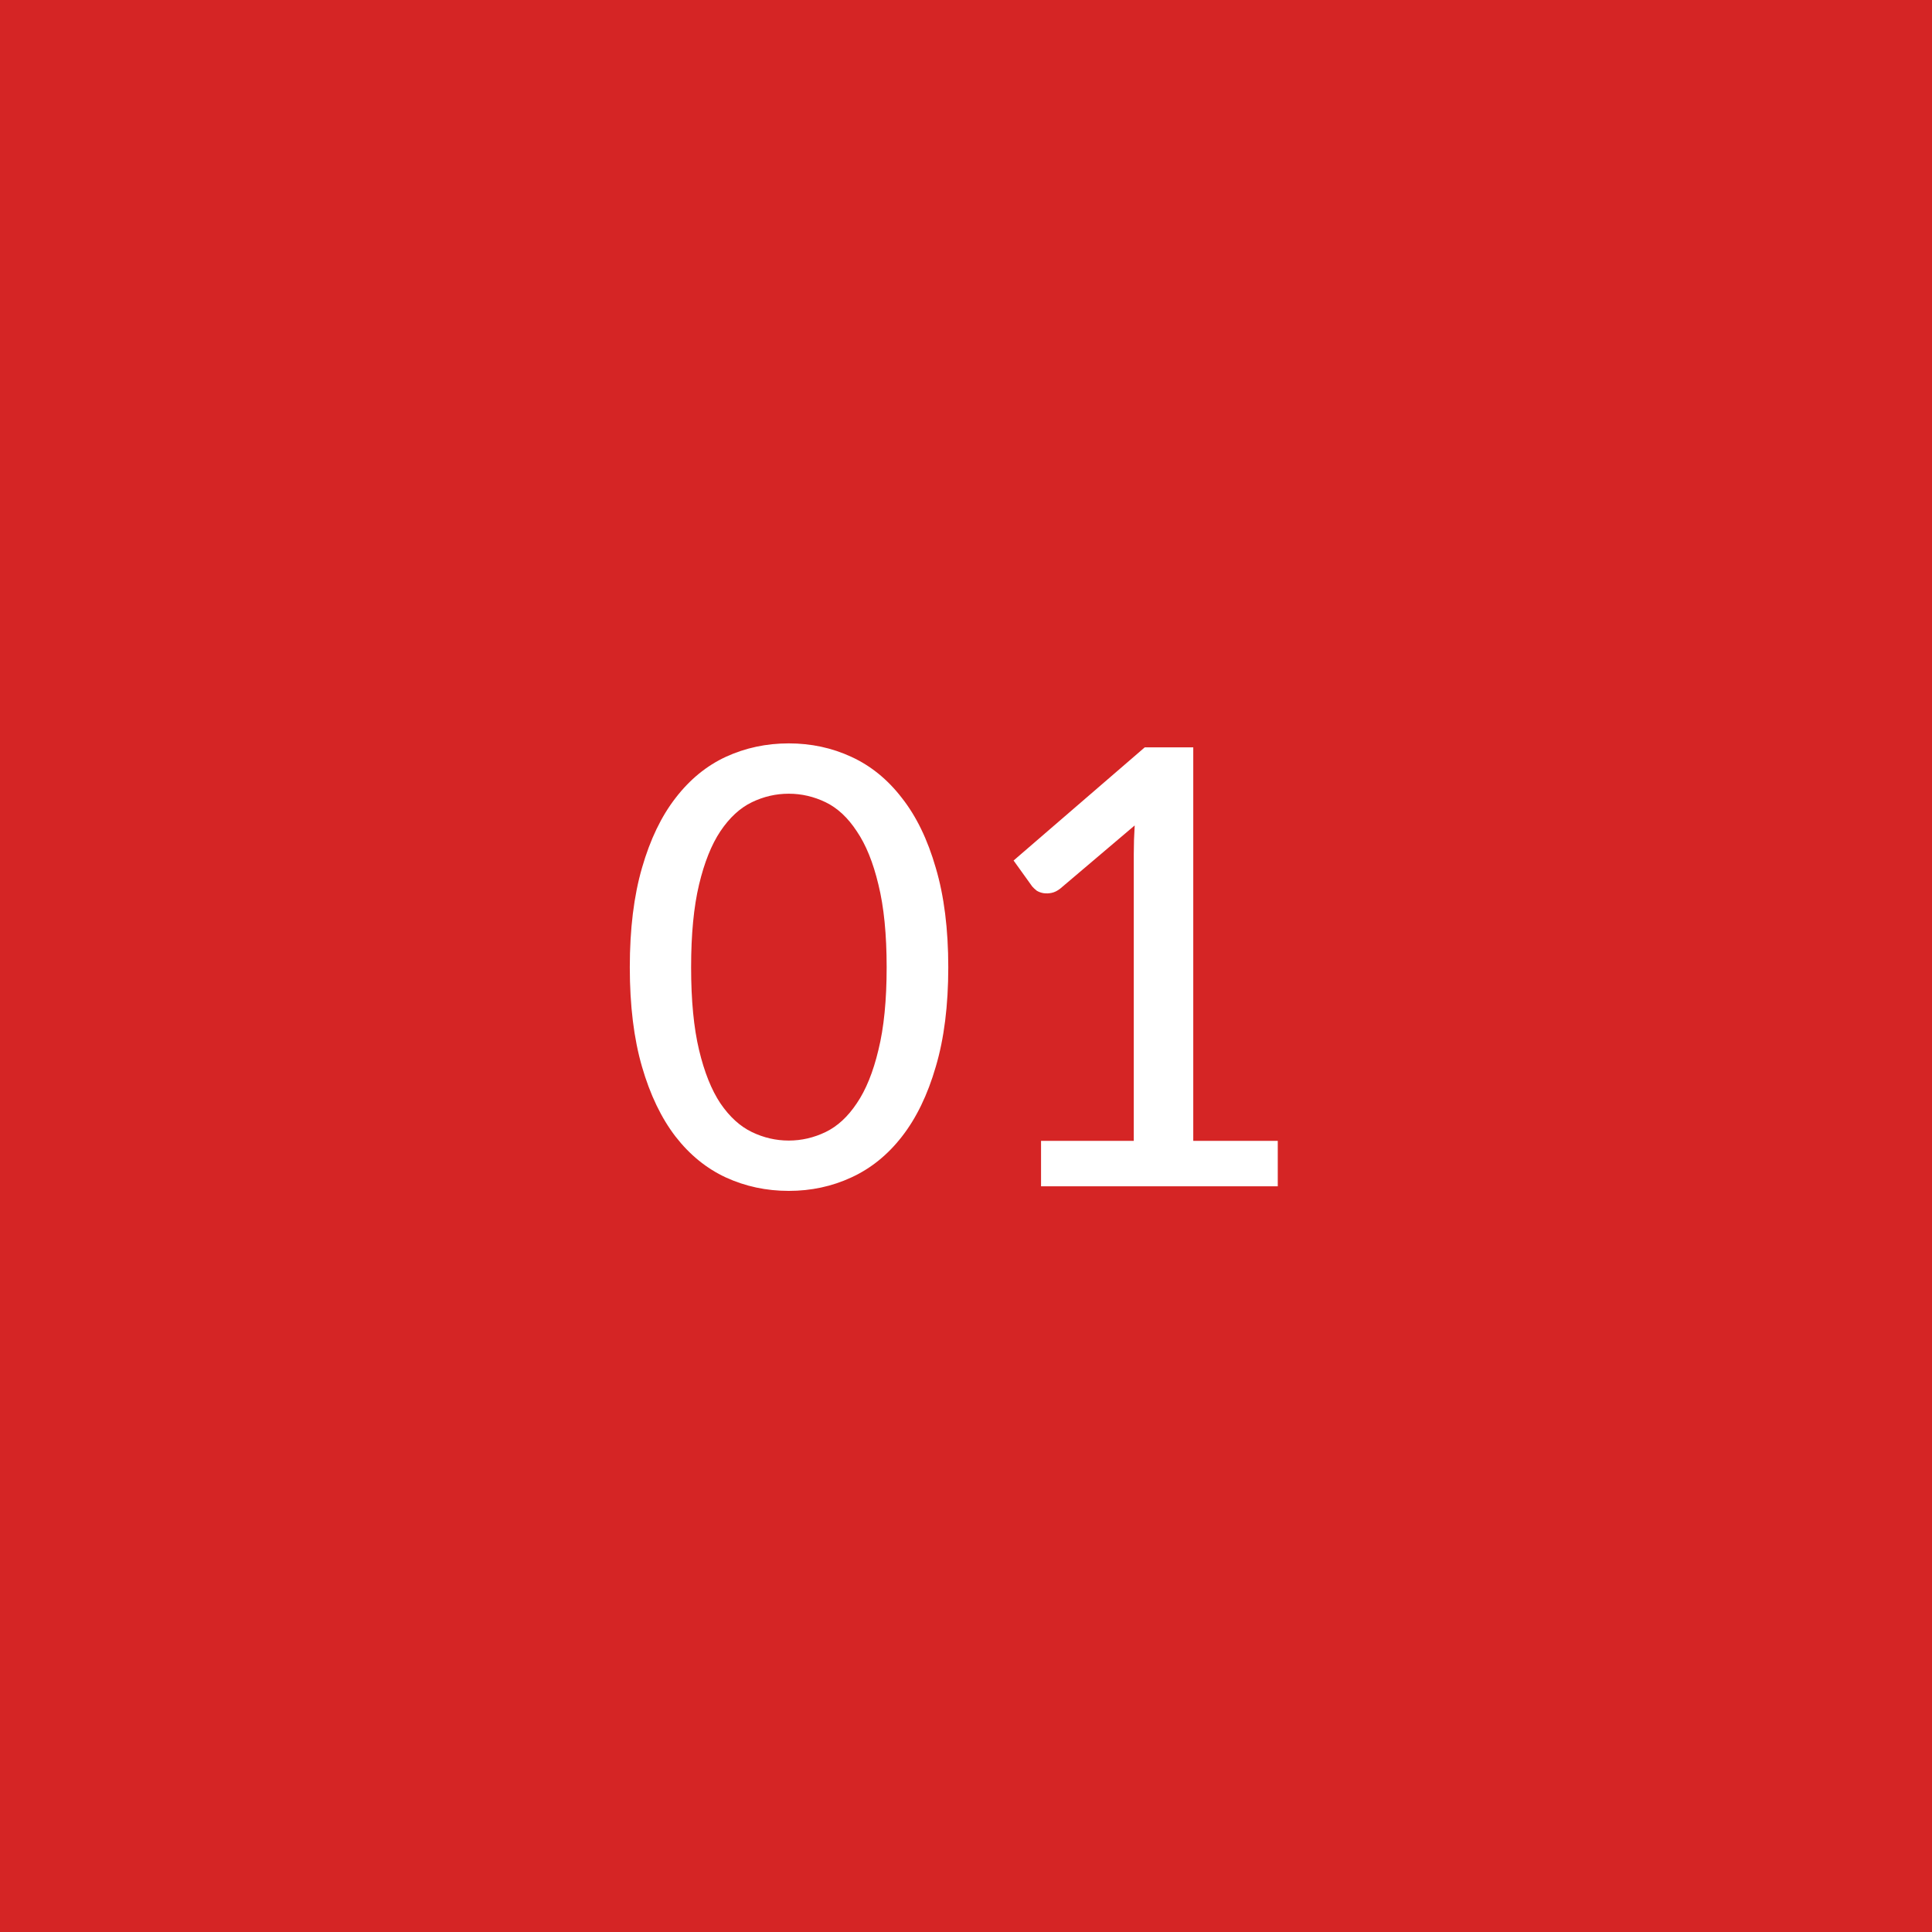 <?xml version="1.0" encoding="UTF-8"?> <svg xmlns="http://www.w3.org/2000/svg" width="57" height="57" viewBox="0 0 57 57" fill="none"> <rect width="57" height="57" fill="#D52525"></rect> <path d="M27.977 28.538C27.977 29.666 27.854 30.644 27.608 31.472C27.368 32.3 27.035 32.987 26.609 33.533C26.189 34.073 25.691 34.475 25.115 34.739C24.545 35.003 23.93 35.135 23.27 35.135C22.61 35.135 21.992 35.003 21.416 34.739C20.846 34.475 20.351 34.073 19.931 33.533C19.511 32.987 19.181 32.3 18.941 31.472C18.701 30.644 18.581 29.666 18.581 28.538C18.581 27.41 18.701 26.432 18.941 25.604C19.181 24.77 19.511 24.083 19.931 23.543C20.351 22.997 20.846 22.592 21.416 22.328C21.992 22.064 22.61 21.932 23.27 21.932C23.93 21.932 24.545 22.064 25.115 22.328C25.691 22.592 26.189 22.997 26.609 23.543C27.035 24.083 27.368 24.77 27.608 25.604C27.854 26.432 27.977 27.41 27.977 28.538ZM26.159 28.538C26.159 27.566 26.078 26.753 25.916 26.099C25.76 25.445 25.547 24.92 25.277 24.524C25.013 24.122 24.707 23.837 24.359 23.669C24.011 23.501 23.648 23.417 23.27 23.417C22.892 23.417 22.529 23.501 22.181 23.669C21.833 23.837 21.524 24.122 21.254 24.524C20.99 24.92 20.78 25.445 20.624 26.099C20.468 26.753 20.39 27.566 20.39 28.538C20.39 29.51 20.468 30.323 20.624 30.977C20.78 31.631 20.99 32.156 21.254 32.552C21.524 32.948 21.833 33.23 22.181 33.398C22.529 33.566 22.892 33.65 23.27 33.65C23.648 33.65 24.011 33.566 24.359 33.398C24.707 33.23 25.013 32.948 25.277 32.552C25.547 32.156 25.76 31.631 25.916 30.977C26.078 30.323 26.159 29.51 26.159 28.538ZM37.698 33.659V35H30.714V33.659H33.45V25.19C33.45 24.92 33.459 24.641 33.477 24.353L31.281 26.216C31.197 26.282 31.113 26.324 31.029 26.342C30.945 26.36 30.864 26.363 30.786 26.351C30.714 26.339 30.648 26.315 30.588 26.279C30.534 26.237 30.489 26.195 30.453 26.153L29.904 25.388L33.774 22.049H35.205V33.659H37.698Z" fill="white"></path> </svg> 